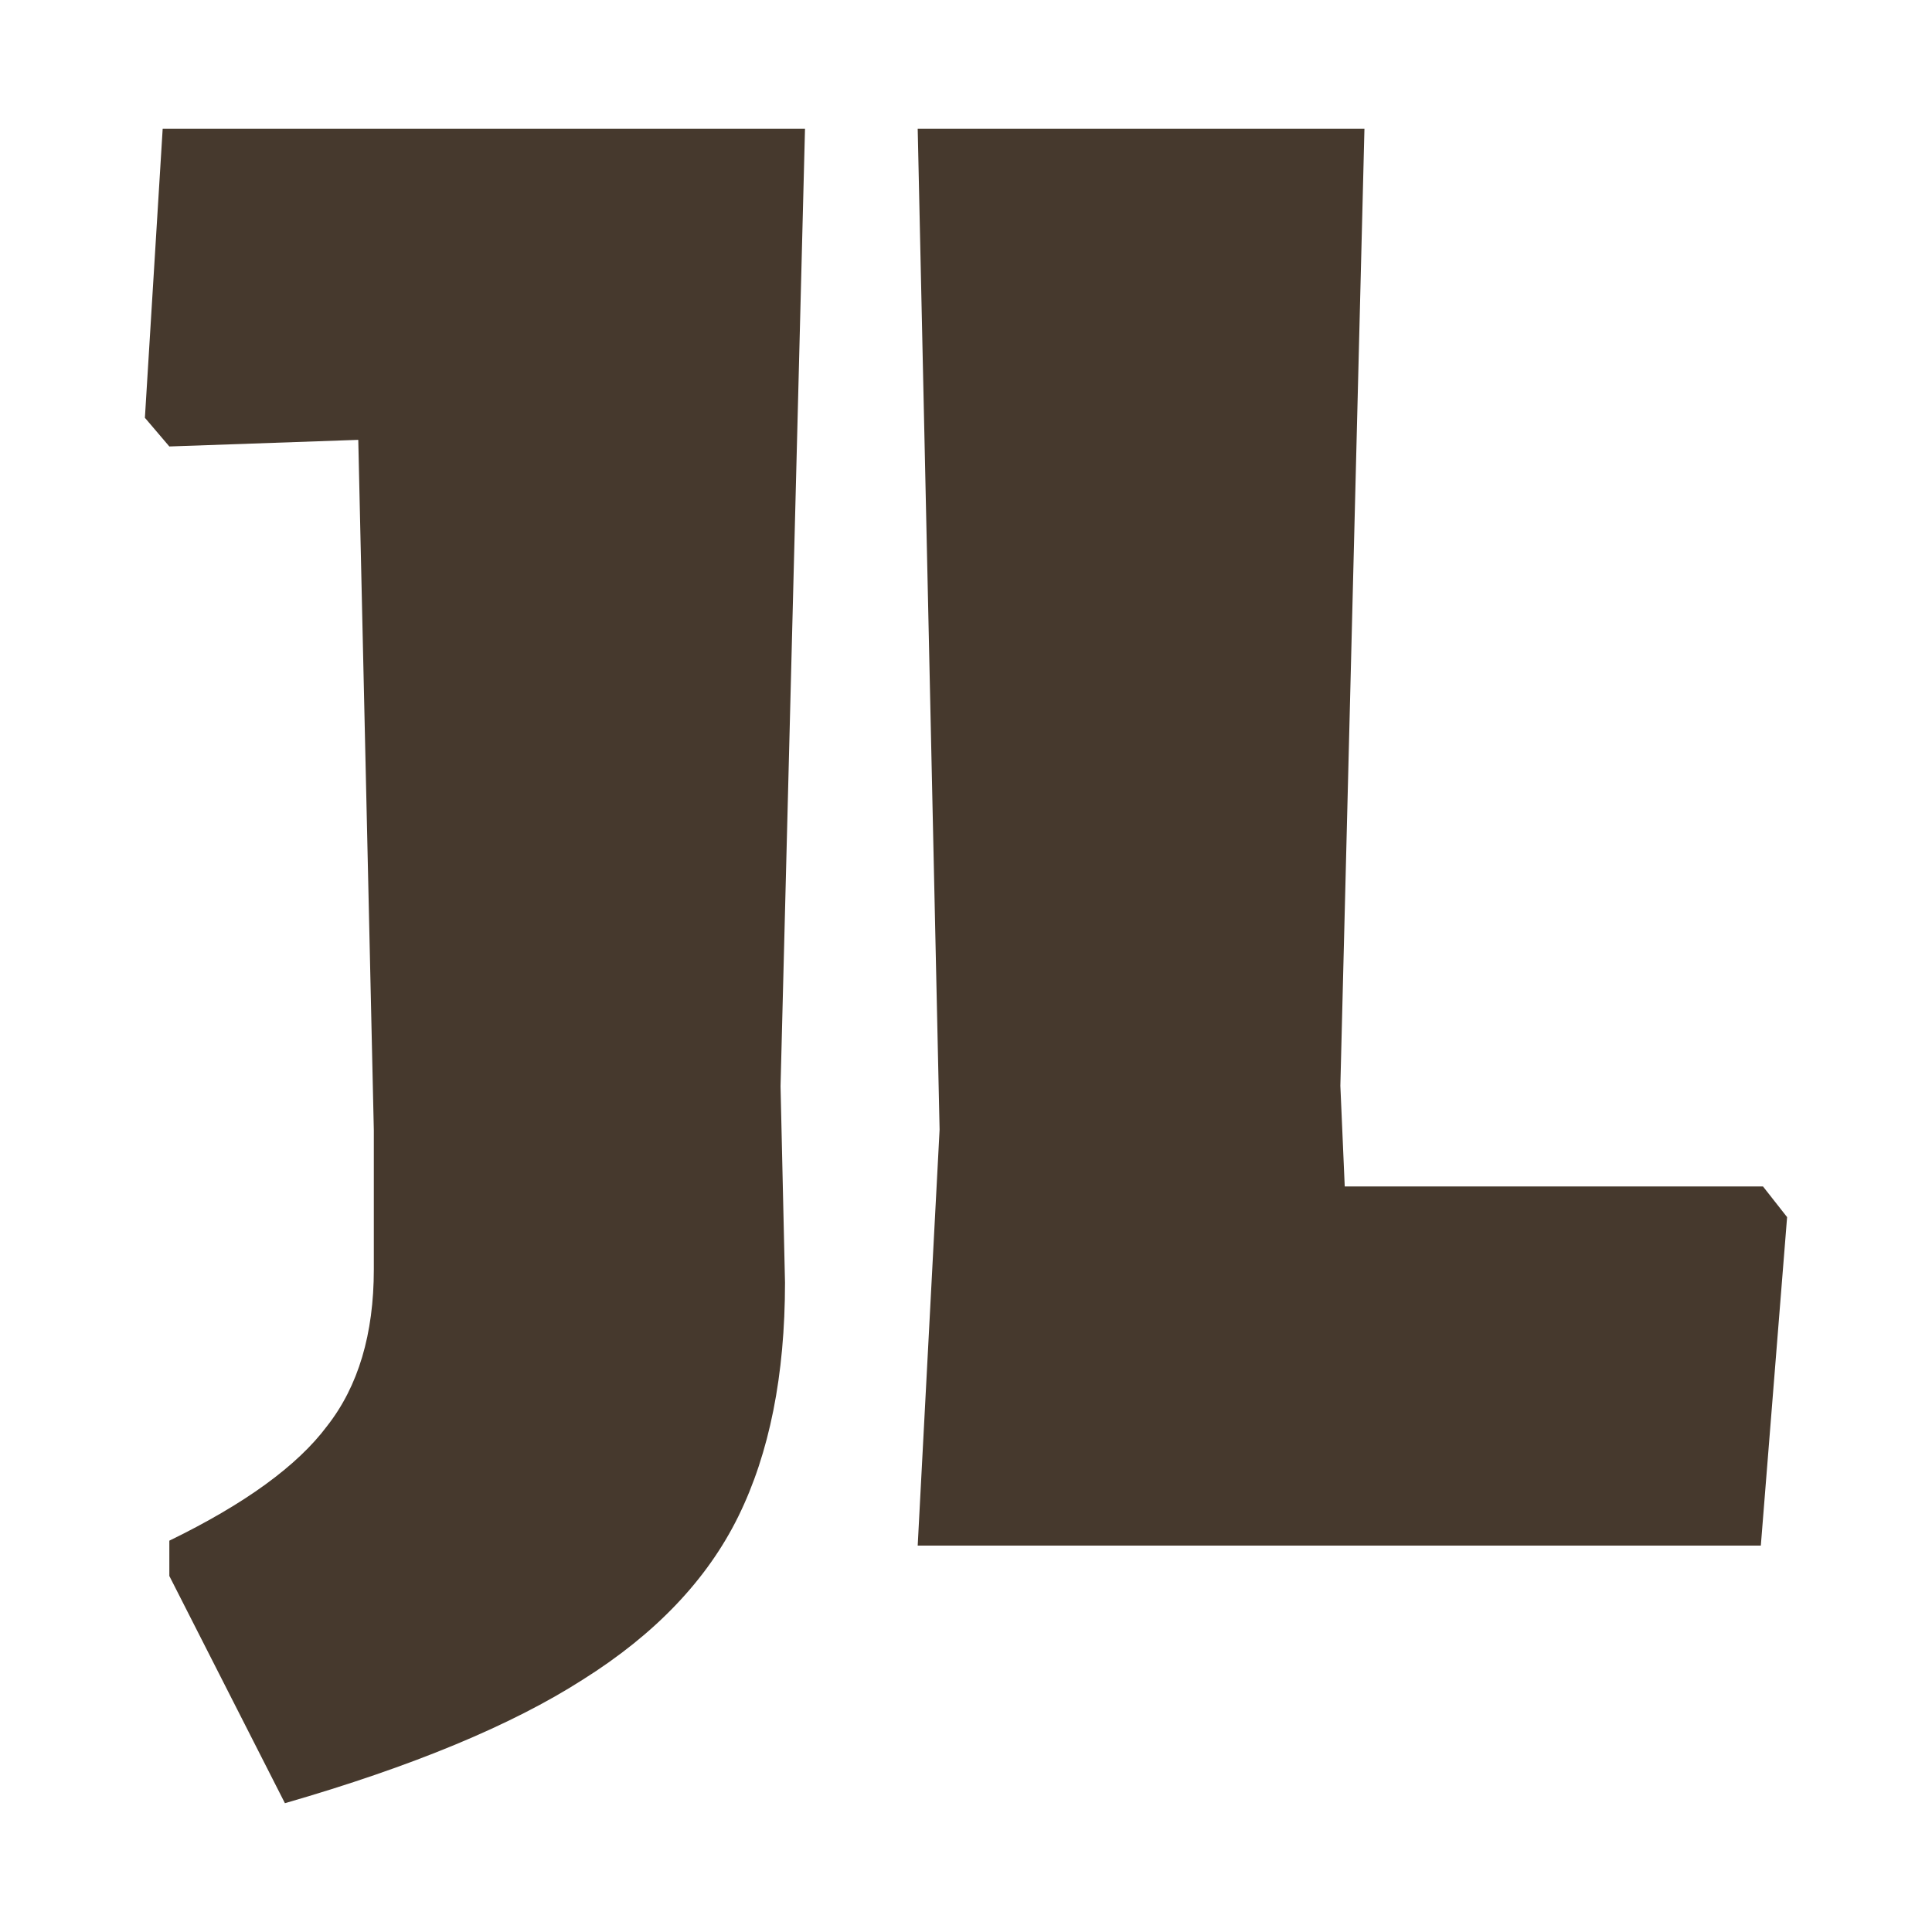 <svg xmlns="http://www.w3.org/2000/svg" version="1.1" xmlns:xlink="http://www.w3.org/1999/xlink" width="120" height="120"><svg width="120" height="120" viewBox="0 0 120 120" fill="none" xmlns="http://www.w3.org/2000/svg">
<path d="M111 75.598L109.368 96H57L58.36 70.158L57 8H84.748L83.252 67.437L83.524 73.694H109.504L111 75.598Z" fill="#46392D"></path>
<path d="M48.481 67.468L48.758 79.663C48.758 85.418 47.791 90.259 45.859 94.187C43.926 98.115 40.705 101.495 36.195 104.327C31.778 107.159 25.612 109.716 17.697 112L10.518 97.887V95.694C15.212 93.411 18.479 91.036 20.32 88.569C22.253 86.103 23.219 82.86 23.219 78.841V70.208L22.253 27.32L10.518 27.731L9 25.95L10.104 8H50L48.481 67.468Z" fill="#46392D"></path>
</svg><style>@media (prefers-color-scheme: light) { :root { filter: none; } }
@media (prefers-color-scheme: dark) { :root { filter: none; } }
</style></svg>